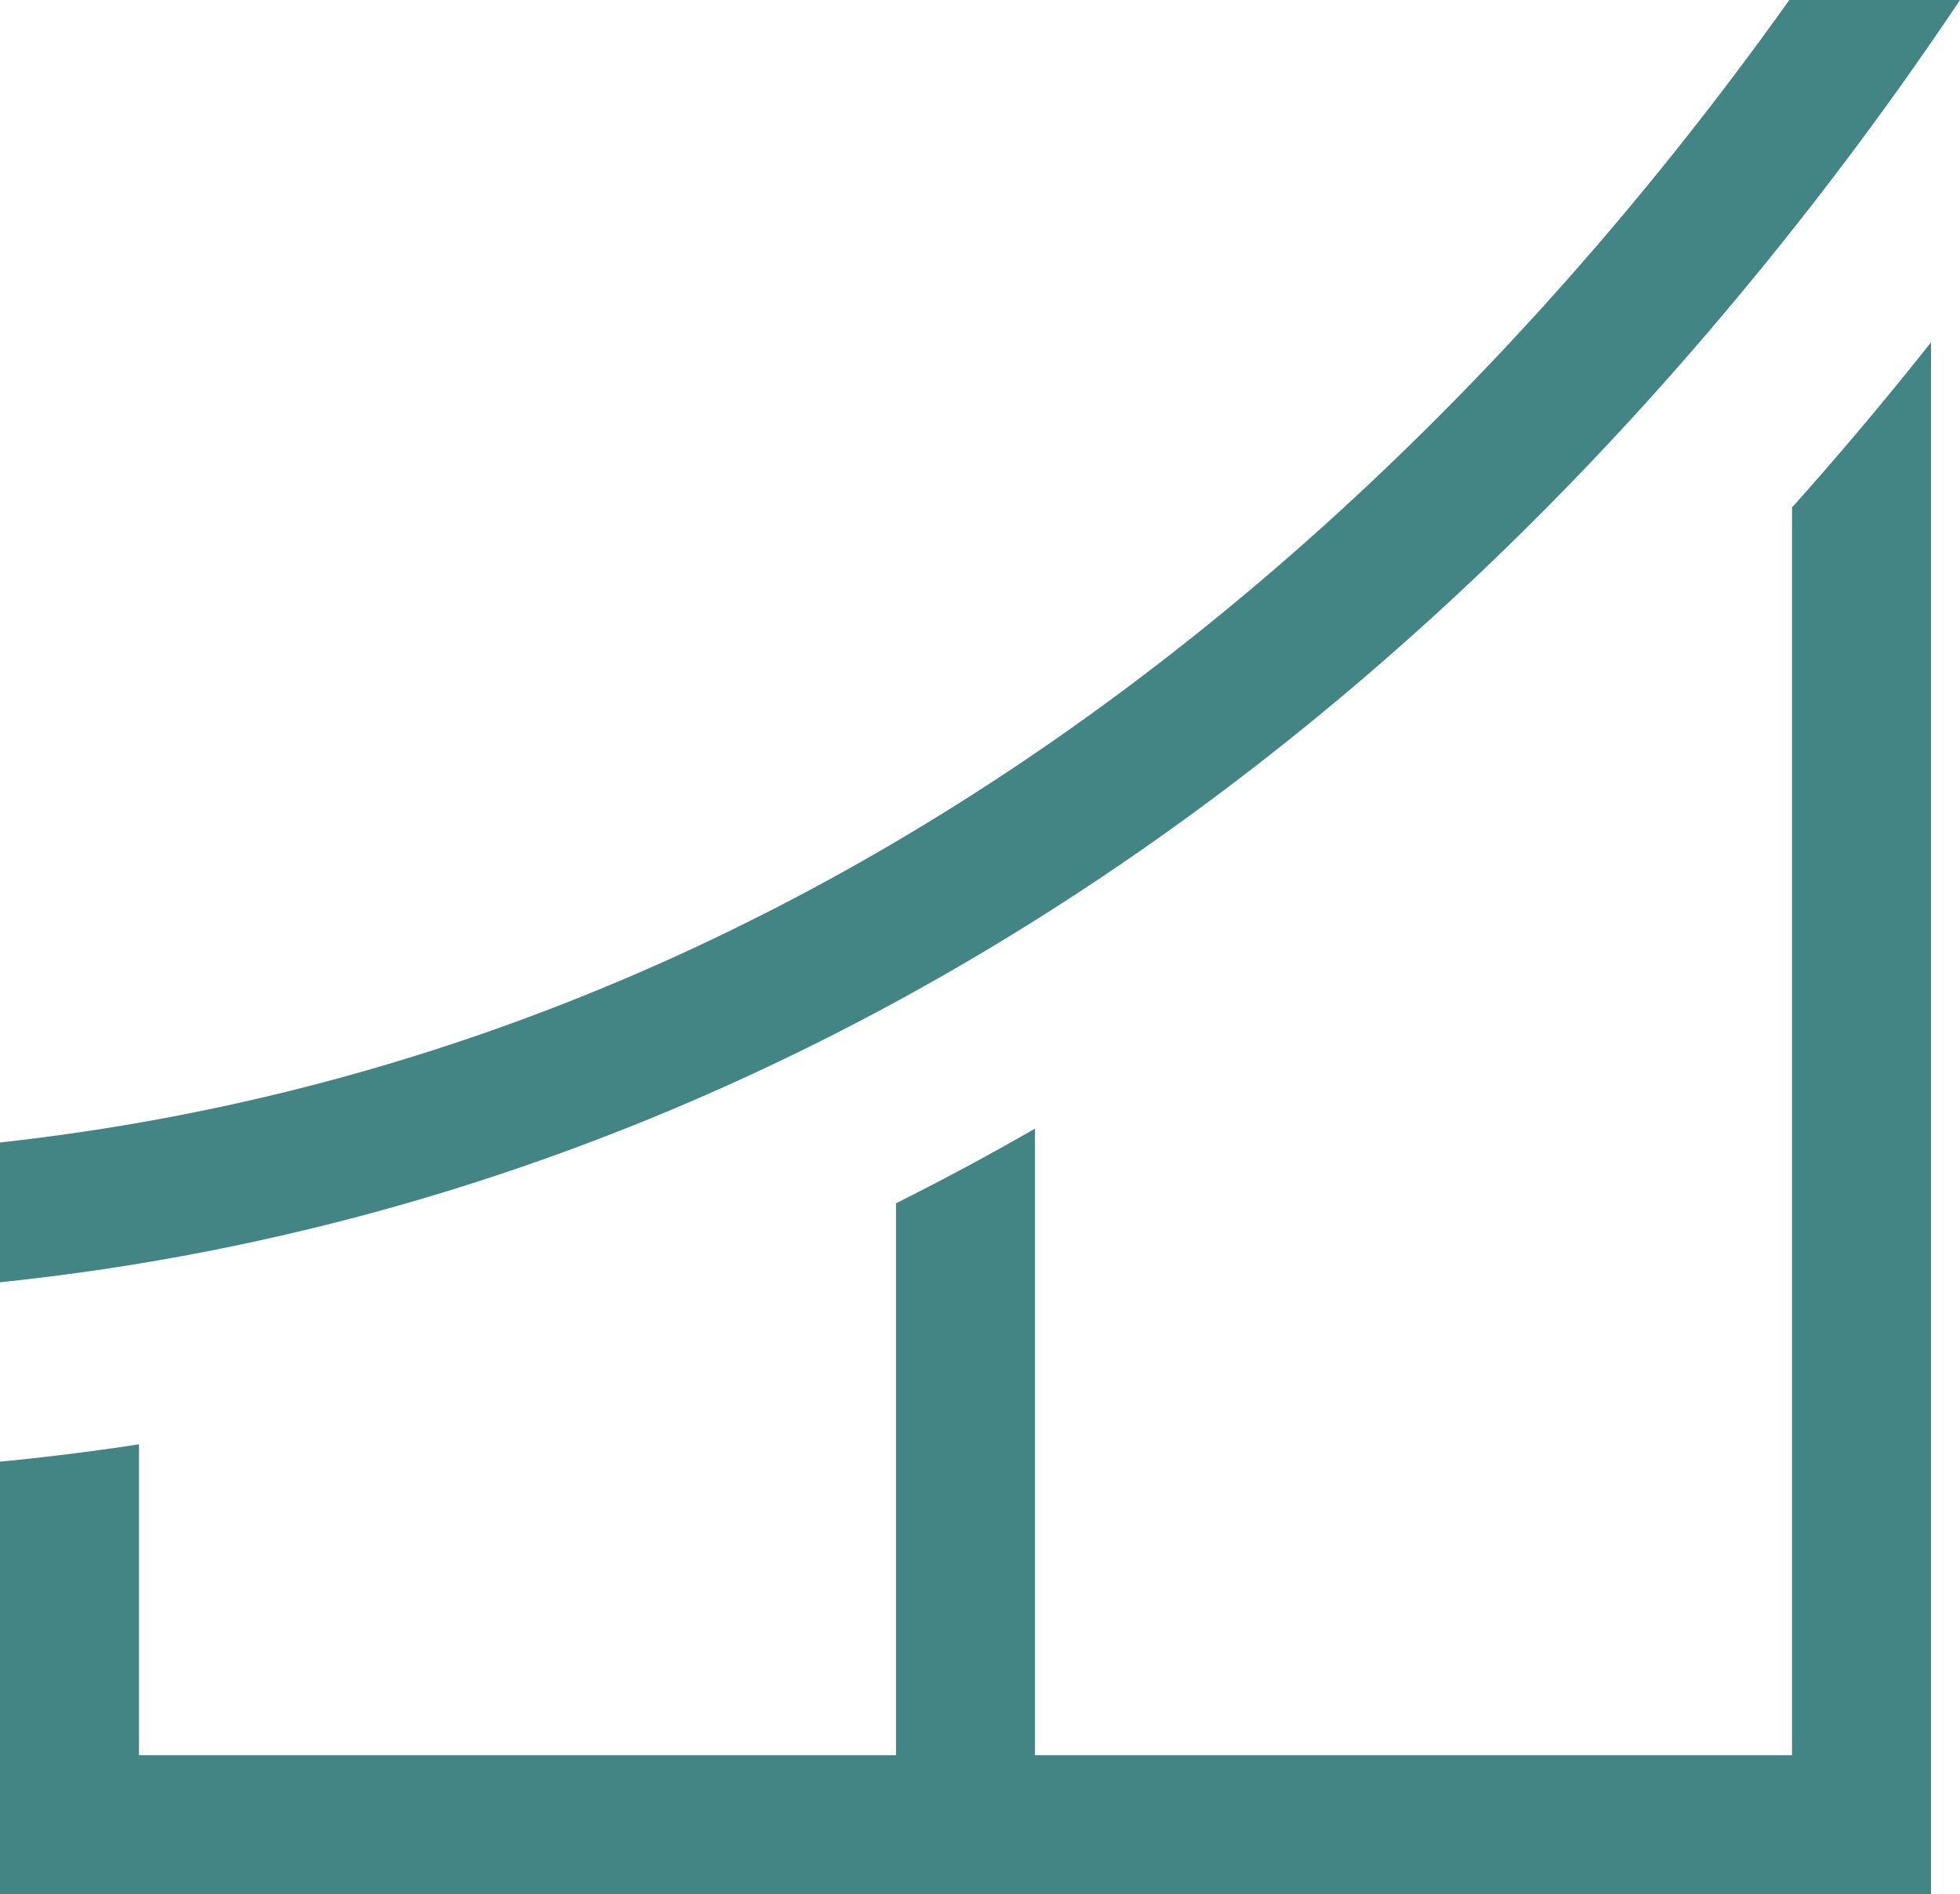 <svg xmlns="http://www.w3.org/2000/svg" viewBox="40.5 42.5 119 115">
	<path d="M 149.46 73.135 l -0.159 0.173 v 75.764 h -45.963 v -38.043 a 164.404 164.404 0 0 1 -8.438 4.534 v 33.51 H 48.939 v -18.874 c -2.796 0.427 -5.612 0.78 -8.439 1.052 v 26.25 h 117.24 V 63.286 a 218.86 218.86 0 0 1 -8.28 9.849 Z
M 149.138 42.5 C 130.152 69.147 94.627 105.906 40.5 111.871 v 8.487 c 37.688 -3.914 72.527 -22.698 100.864 -54.434 A 214.631 214.631 0 0 0 159.5 42.5 h -10.362 Z" fill="#438485"/>
</svg>